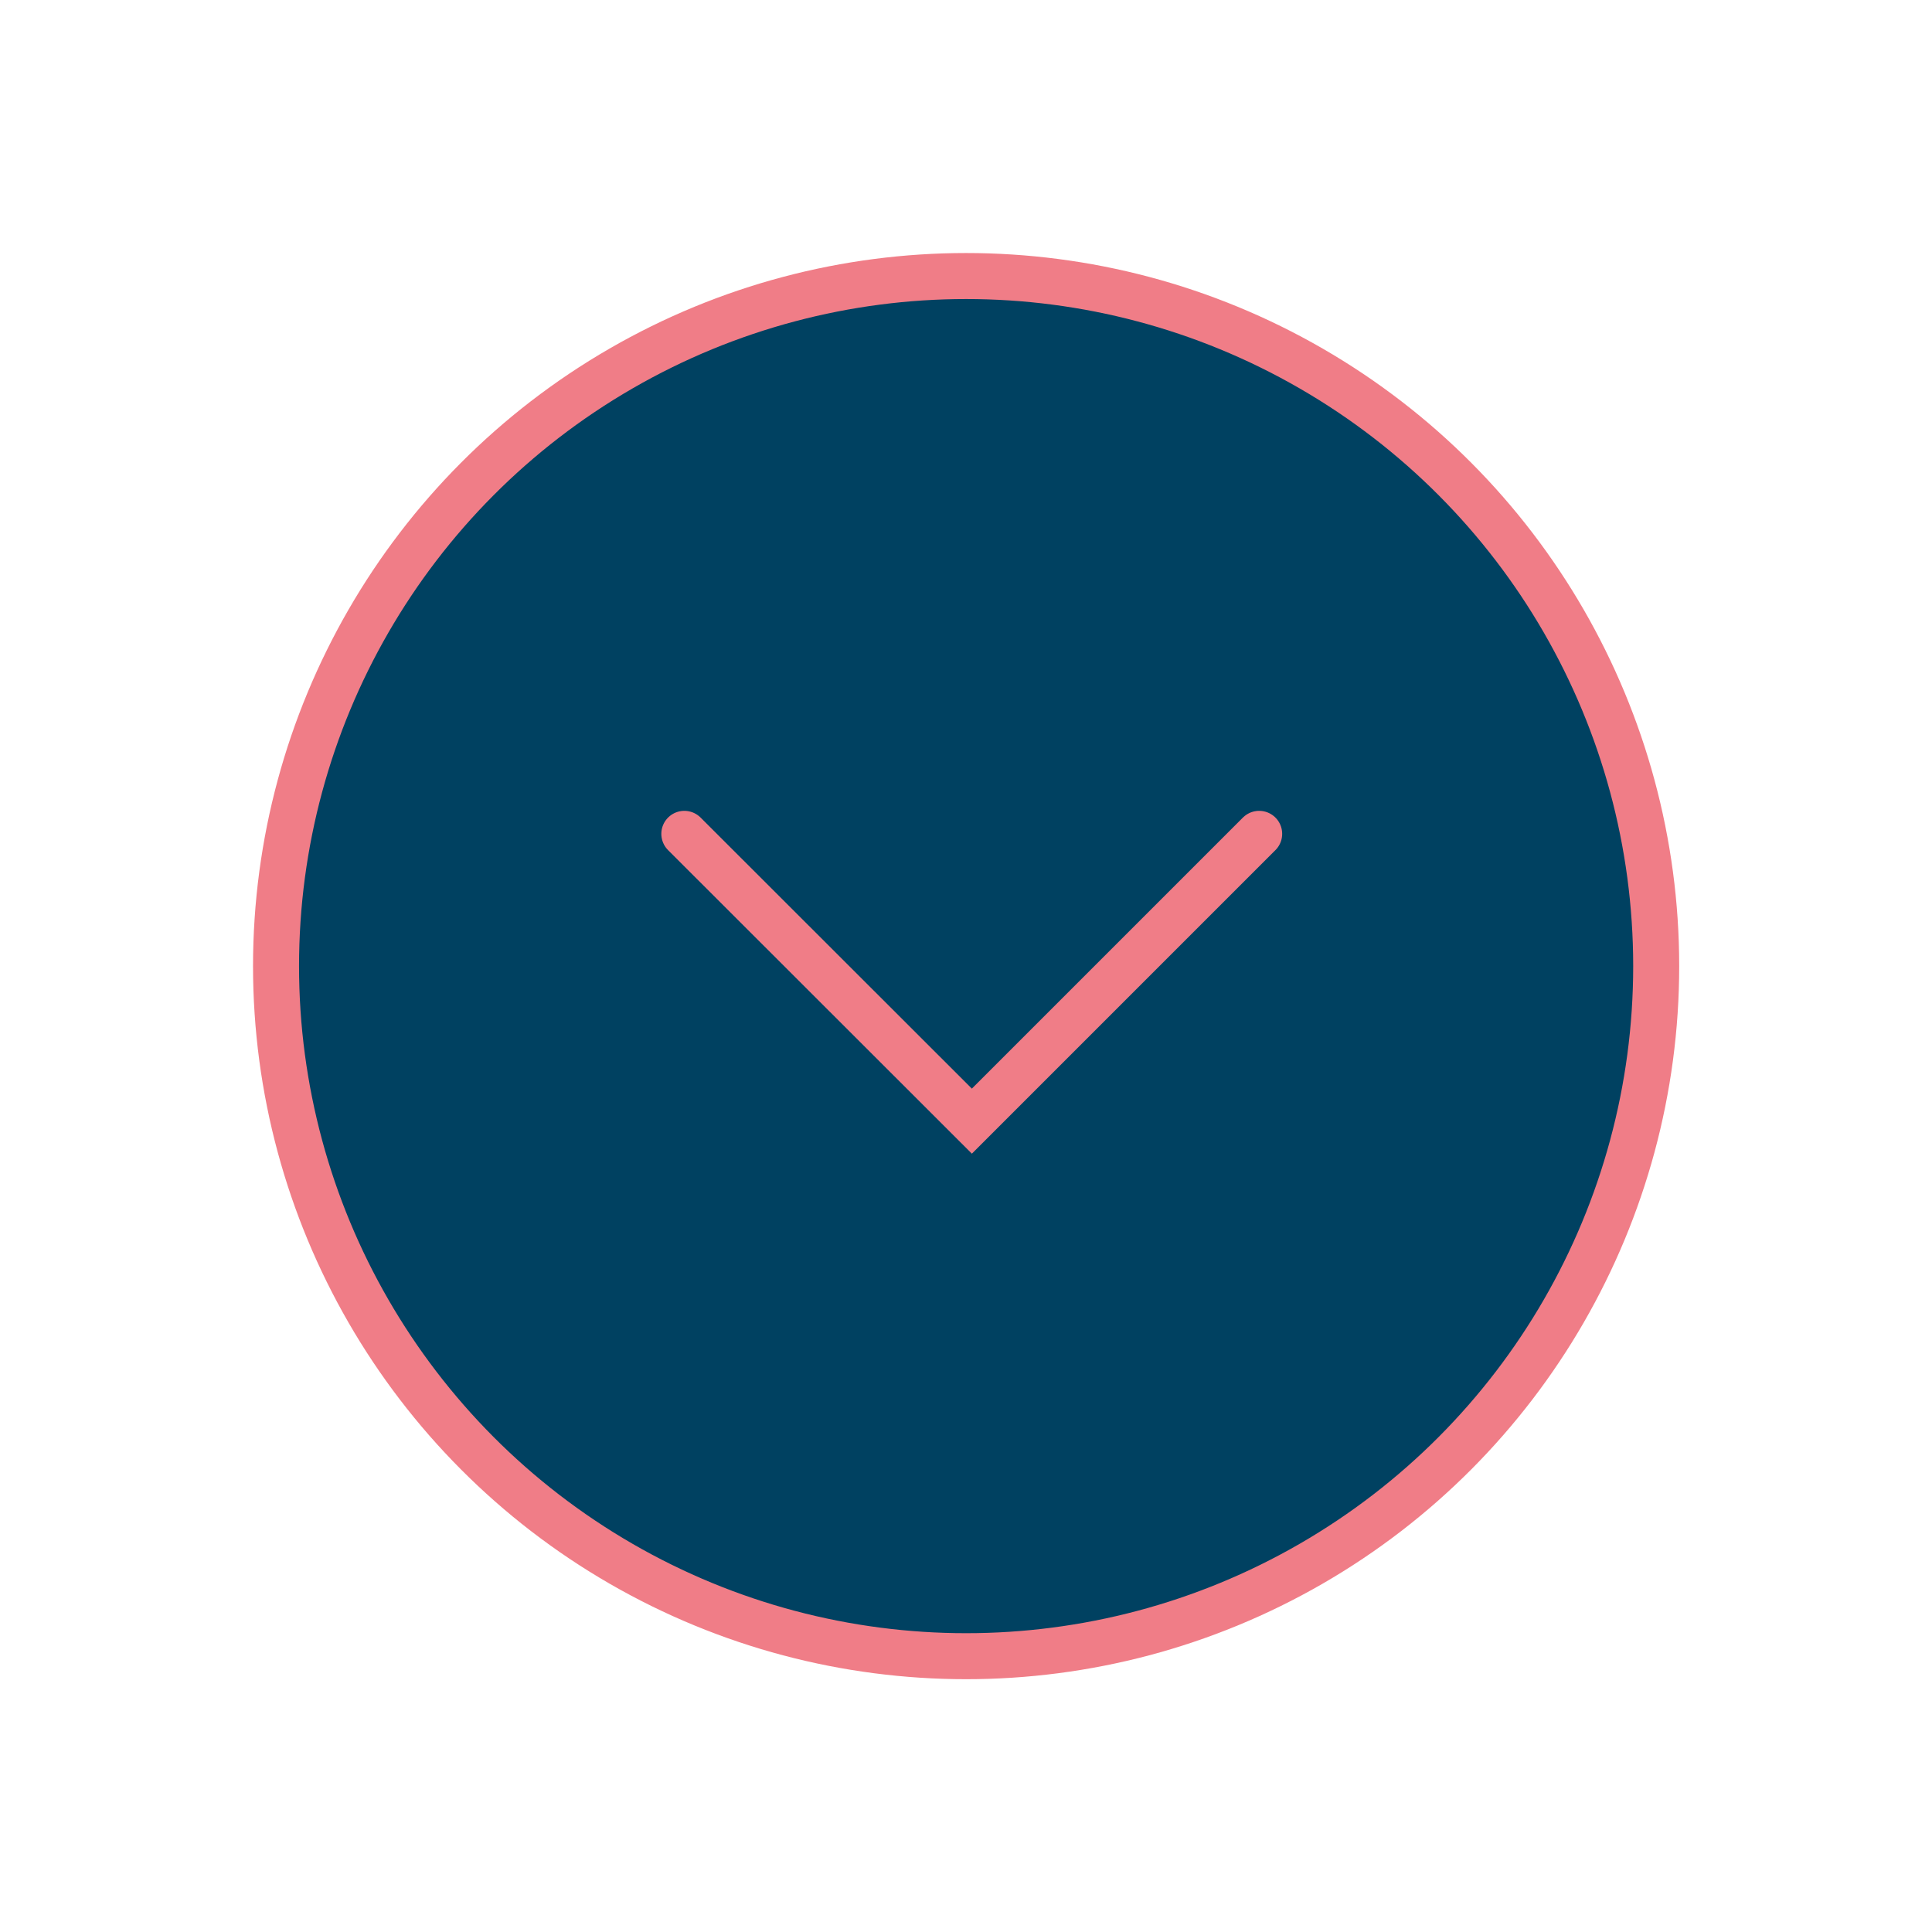 <?xml version="1.0" encoding="UTF-8"?><svg id="Layer_1" xmlns="http://www.w3.org/2000/svg" width="83.99" height="83.99" viewBox="0 0 83.99 83.99"><circle id="Oval" cx="42" cy="42" r="30" style="fill:#004161; stroke:#f07d87; stroke-miterlimit:4; stroke-width:2px;"/><polyline id="Stroke-2" points="54.74 36.25 42.25 48.74 29.75 36.25" style="fill:none; stroke:#f07d87; stroke-linecap:round; stroke-miterlimit:4; stroke-width:2px;"/></svg>